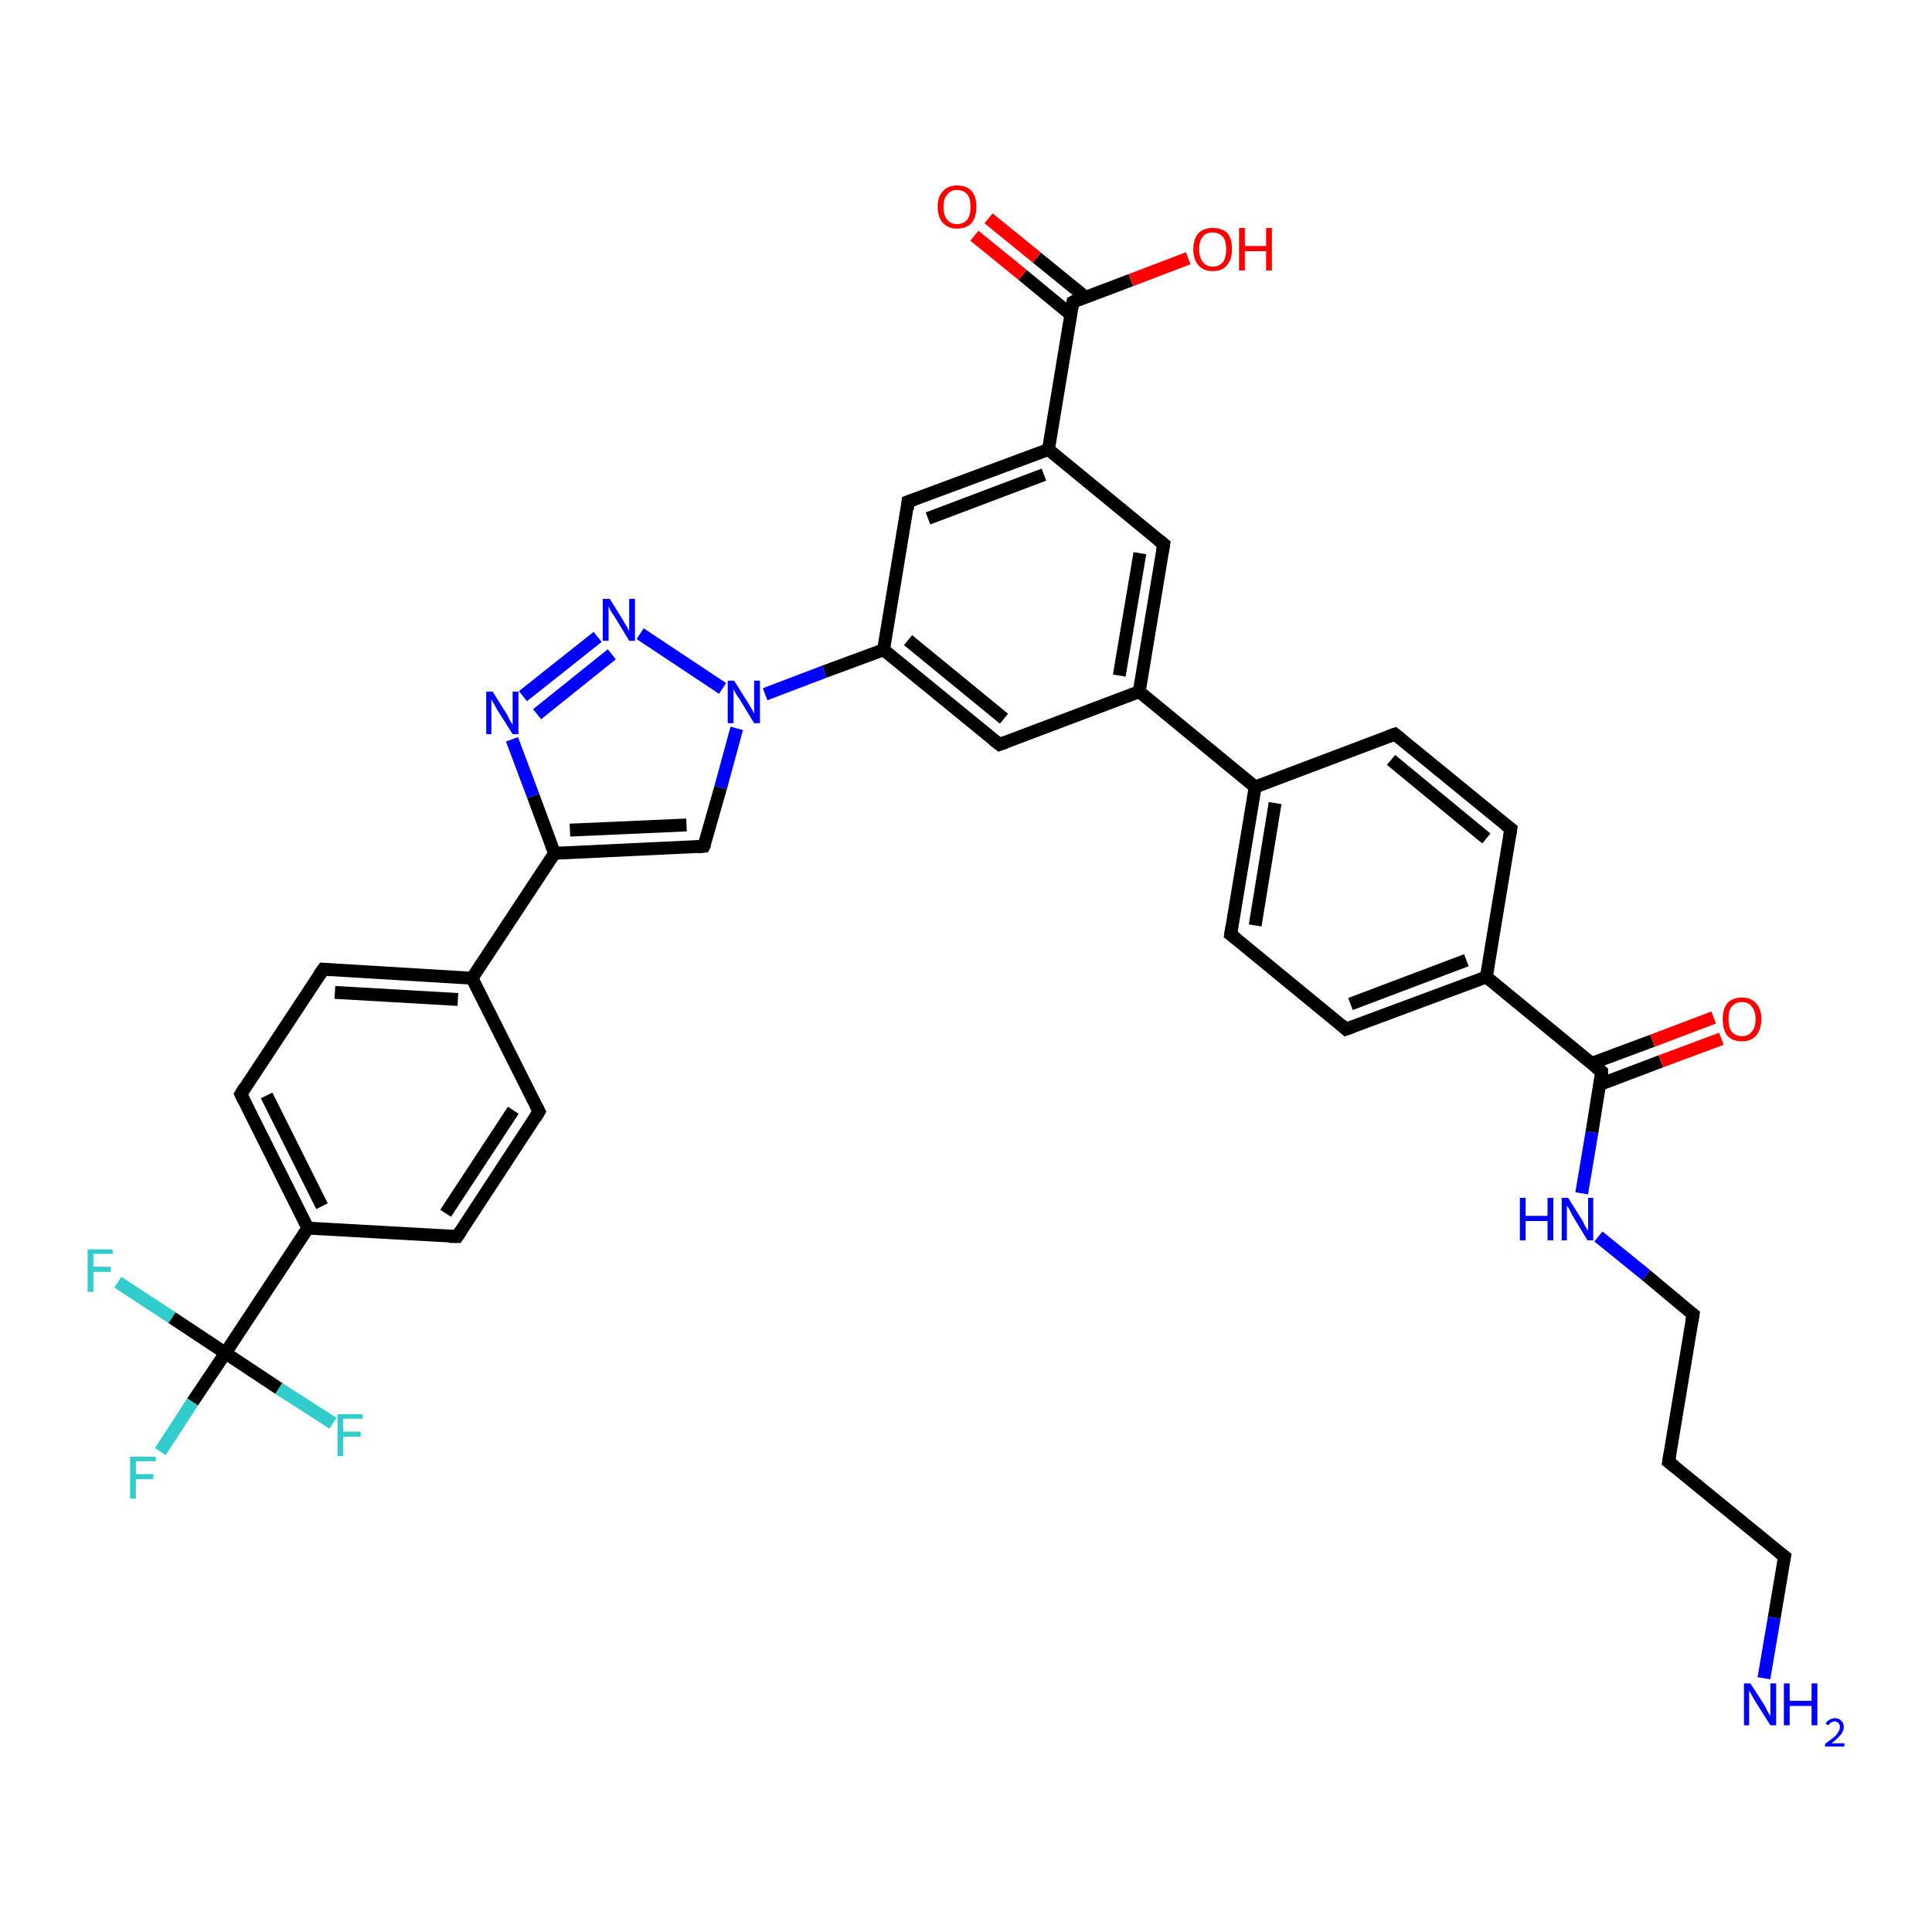 <?xml version='1.0' encoding='iso-8859-1'?>
<svg version='1.1' baseProfile='full'
              xmlns='http://www.w3.org/2000/svg'
                      xmlns:rdkit='http://www.rdkit.org/xml'
                      xmlns:xlink='http://www.w3.org/1999/xlink'
                  xml:space='preserve'
width='300px' height='300px' viewBox='0 0 300 300'>
<!-- END OF HEADER -->
<rect style='opacity:1.0;fill:#FFFFFF;stroke:none' width='300.0' height='300.0' x='0.0' y='0.0'> </rect>
<path class='bond-0 atom-0 atom-1' d='M 273.9,260.6 L 275.5,251.2' style='fill:none;fill-rule:evenodd;stroke:#0000FF;stroke-width:2.0px;stroke-linecap:butt;stroke-linejoin:miter;stroke-opacity:1' />
<path class='bond-0 atom-0 atom-1' d='M 275.5,251.2 L 277.1,241.7' style='fill:none;fill-rule:evenodd;stroke:#000000;stroke-width:2.0px;stroke-linecap:butt;stroke-linejoin:miter;stroke-opacity:1' />
<path class='bond-1 atom-1 atom-2' d='M 277.1,241.7 L 259.1,227.0' style='fill:none;fill-rule:evenodd;stroke:#000000;stroke-width:2.0px;stroke-linecap:butt;stroke-linejoin:miter;stroke-opacity:1' />
<path class='bond-2 atom-2 atom-3' d='M 259.1,227.0 L 262.9,204.1' style='fill:none;fill-rule:evenodd;stroke:#000000;stroke-width:2.0px;stroke-linecap:butt;stroke-linejoin:miter;stroke-opacity:1' />
<path class='bond-3 atom-3 atom-4' d='M 262.9,204.1 L 255.6,198.0' style='fill:none;fill-rule:evenodd;stroke:#000000;stroke-width:2.0px;stroke-linecap:butt;stroke-linejoin:miter;stroke-opacity:1' />
<path class='bond-3 atom-3 atom-4' d='M 255.6,198.0 L 248.2,192.0' style='fill:none;fill-rule:evenodd;stroke:#0000FF;stroke-width:2.0px;stroke-linecap:butt;stroke-linejoin:miter;stroke-opacity:1' />
<path class='bond-4 atom-4 atom-5' d='M 245.6,185.3 L 247.2,175.8' style='fill:none;fill-rule:evenodd;stroke:#0000FF;stroke-width:2.0px;stroke-linecap:butt;stroke-linejoin:miter;stroke-opacity:1' />
<path class='bond-4 atom-4 atom-5' d='M 247.2,175.8 L 248.7,166.4' style='fill:none;fill-rule:evenodd;stroke:#000000;stroke-width:2.0px;stroke-linecap:butt;stroke-linejoin:miter;stroke-opacity:1' />
<path class='bond-5 atom-5 atom-6' d='M 248.4,168.4 L 257.9,164.8' style='fill:none;fill-rule:evenodd;stroke:#000000;stroke-width:2.0px;stroke-linecap:butt;stroke-linejoin:miter;stroke-opacity:1' />
<path class='bond-5 atom-5 atom-6' d='M 257.9,164.8 L 267.3,161.3' style='fill:none;fill-rule:evenodd;stroke:#FF0000;stroke-width:2.0px;stroke-linecap:butt;stroke-linejoin:miter;stroke-opacity:1' />
<path class='bond-5 atom-5 atom-6' d='M 247.2,165.1 L 256.6,161.6' style='fill:none;fill-rule:evenodd;stroke:#000000;stroke-width:2.0px;stroke-linecap:butt;stroke-linejoin:miter;stroke-opacity:1' />
<path class='bond-5 atom-5 atom-6' d='M 256.6,161.6 L 266.1,158.0' style='fill:none;fill-rule:evenodd;stroke:#FF0000;stroke-width:2.0px;stroke-linecap:butt;stroke-linejoin:miter;stroke-opacity:1' />
<path class='bond-6 atom-5 atom-7' d='M 248.7,166.4 L 230.8,151.7' style='fill:none;fill-rule:evenodd;stroke:#000000;stroke-width:2.0px;stroke-linecap:butt;stroke-linejoin:miter;stroke-opacity:1' />
<path class='bond-7 atom-7 atom-8' d='M 230.8,151.7 L 209.0,159.8' style='fill:none;fill-rule:evenodd;stroke:#000000;stroke-width:2.0px;stroke-linecap:butt;stroke-linejoin:miter;stroke-opacity:1' />
<path class='bond-7 atom-7 atom-8' d='M 227.7,149.1 L 209.7,155.9' style='fill:none;fill-rule:evenodd;stroke:#000000;stroke-width:2.0px;stroke-linecap:butt;stroke-linejoin:miter;stroke-opacity:1' />
<path class='bond-8 atom-8 atom-9' d='M 209.0,159.8 L 191.1,145.1' style='fill:none;fill-rule:evenodd;stroke:#000000;stroke-width:2.0px;stroke-linecap:butt;stroke-linejoin:miter;stroke-opacity:1' />
<path class='bond-9 atom-9 atom-10' d='M 191.1,145.1 L 194.9,122.2' style='fill:none;fill-rule:evenodd;stroke:#000000;stroke-width:2.0px;stroke-linecap:butt;stroke-linejoin:miter;stroke-opacity:1' />
<path class='bond-9 atom-9 atom-10' d='M 194.9,143.7 L 198.0,124.7' style='fill:none;fill-rule:evenodd;stroke:#000000;stroke-width:2.0px;stroke-linecap:butt;stroke-linejoin:miter;stroke-opacity:1' />
<path class='bond-10 atom-10 atom-11' d='M 194.9,122.2 L 216.6,114.0' style='fill:none;fill-rule:evenodd;stroke:#000000;stroke-width:2.0px;stroke-linecap:butt;stroke-linejoin:miter;stroke-opacity:1' />
<path class='bond-11 atom-11 atom-12' d='M 216.6,114.0 L 234.6,128.7' style='fill:none;fill-rule:evenodd;stroke:#000000;stroke-width:2.0px;stroke-linecap:butt;stroke-linejoin:miter;stroke-opacity:1' />
<path class='bond-11 atom-11 atom-12' d='M 216.0,118.0 L 230.8,130.2' style='fill:none;fill-rule:evenodd;stroke:#000000;stroke-width:2.0px;stroke-linecap:butt;stroke-linejoin:miter;stroke-opacity:1' />
<path class='bond-12 atom-10 atom-13' d='M 194.9,122.2 L 176.9,107.4' style='fill:none;fill-rule:evenodd;stroke:#000000;stroke-width:2.0px;stroke-linecap:butt;stroke-linejoin:miter;stroke-opacity:1' />
<path class='bond-13 atom-13 atom-14' d='M 176.9,107.4 L 180.7,84.5' style='fill:none;fill-rule:evenodd;stroke:#000000;stroke-width:2.0px;stroke-linecap:butt;stroke-linejoin:miter;stroke-opacity:1' />
<path class='bond-13 atom-13 atom-14' d='M 173.8,104.9 L 177.0,85.9' style='fill:none;fill-rule:evenodd;stroke:#000000;stroke-width:2.0px;stroke-linecap:butt;stroke-linejoin:miter;stroke-opacity:1' />
<path class='bond-14 atom-14 atom-15' d='M 180.7,84.5 L 162.8,69.8' style='fill:none;fill-rule:evenodd;stroke:#000000;stroke-width:2.0px;stroke-linecap:butt;stroke-linejoin:miter;stroke-opacity:1' />
<path class='bond-15 atom-15 atom-16' d='M 162.8,69.8 L 141.0,77.9' style='fill:none;fill-rule:evenodd;stroke:#000000;stroke-width:2.0px;stroke-linecap:butt;stroke-linejoin:miter;stroke-opacity:1' />
<path class='bond-15 atom-15 atom-16' d='M 162.1,73.7 L 144.1,80.5' style='fill:none;fill-rule:evenodd;stroke:#000000;stroke-width:2.0px;stroke-linecap:butt;stroke-linejoin:miter;stroke-opacity:1' />
<path class='bond-16 atom-16 atom-17' d='M 141.0,77.9 L 137.2,100.9' style='fill:none;fill-rule:evenodd;stroke:#000000;stroke-width:2.0px;stroke-linecap:butt;stroke-linejoin:miter;stroke-opacity:1' />
<path class='bond-17 atom-17 atom-18' d='M 137.2,100.9 L 155.2,115.6' style='fill:none;fill-rule:evenodd;stroke:#000000;stroke-width:2.0px;stroke-linecap:butt;stroke-linejoin:miter;stroke-opacity:1' />
<path class='bond-17 atom-17 atom-18' d='M 141.0,99.4 L 155.9,111.6' style='fill:none;fill-rule:evenodd;stroke:#000000;stroke-width:2.0px;stroke-linecap:butt;stroke-linejoin:miter;stroke-opacity:1' />
<path class='bond-18 atom-17 atom-19' d='M 137.2,100.9 L 128.0,104.3' style='fill:none;fill-rule:evenodd;stroke:#000000;stroke-width:2.0px;stroke-linecap:butt;stroke-linejoin:miter;stroke-opacity:1' />
<path class='bond-18 atom-17 atom-19' d='M 128.0,104.3 L 118.8,107.8' style='fill:none;fill-rule:evenodd;stroke:#0000FF;stroke-width:2.0px;stroke-linecap:butt;stroke-linejoin:miter;stroke-opacity:1' />
<path class='bond-19 atom-19 atom-20' d='M 114.4,113.1 L 111.9,122.3' style='fill:none;fill-rule:evenodd;stroke:#0000FF;stroke-width:2.0px;stroke-linecap:butt;stroke-linejoin:miter;stroke-opacity:1' />
<path class='bond-19 atom-19 atom-20' d='M 111.9,122.3 L 109.3,131.4' style='fill:none;fill-rule:evenodd;stroke:#000000;stroke-width:2.0px;stroke-linecap:butt;stroke-linejoin:miter;stroke-opacity:1' />
<path class='bond-20 atom-20 atom-21' d='M 109.3,131.4 L 86.1,132.5' style='fill:none;fill-rule:evenodd;stroke:#000000;stroke-width:2.0px;stroke-linecap:butt;stroke-linejoin:miter;stroke-opacity:1' />
<path class='bond-20 atom-20 atom-21' d='M 106.6,128.1 L 88.5,128.9' style='fill:none;fill-rule:evenodd;stroke:#000000;stroke-width:2.0px;stroke-linecap:butt;stroke-linejoin:miter;stroke-opacity:1' />
<path class='bond-21 atom-21 atom-22' d='M 86.1,132.5 L 82.8,123.6' style='fill:none;fill-rule:evenodd;stroke:#000000;stroke-width:2.0px;stroke-linecap:butt;stroke-linejoin:miter;stroke-opacity:1' />
<path class='bond-21 atom-21 atom-22' d='M 82.8,123.6 L 79.5,114.8' style='fill:none;fill-rule:evenodd;stroke:#0000FF;stroke-width:2.0px;stroke-linecap:butt;stroke-linejoin:miter;stroke-opacity:1' />
<path class='bond-22 atom-22 atom-23' d='M 81.2,108.1 L 92.8,98.9' style='fill:none;fill-rule:evenodd;stroke:#0000FF;stroke-width:2.0px;stroke-linecap:butt;stroke-linejoin:miter;stroke-opacity:1' />
<path class='bond-22 atom-22 atom-23' d='M 83.4,110.9 L 95.0,101.6' style='fill:none;fill-rule:evenodd;stroke:#0000FF;stroke-width:2.0px;stroke-linecap:butt;stroke-linejoin:miter;stroke-opacity:1' />
<path class='bond-23 atom-21 atom-24' d='M 86.1,132.5 L 73.3,151.9' style='fill:none;fill-rule:evenodd;stroke:#000000;stroke-width:2.0px;stroke-linecap:butt;stroke-linejoin:miter;stroke-opacity:1' />
<path class='bond-24 atom-24 atom-25' d='M 73.3,151.9 L 50.2,150.5' style='fill:none;fill-rule:evenodd;stroke:#000000;stroke-width:2.0px;stroke-linecap:butt;stroke-linejoin:miter;stroke-opacity:1' />
<path class='bond-24 atom-24 atom-25' d='M 71.1,155.2 L 52.0,154.1' style='fill:none;fill-rule:evenodd;stroke:#000000;stroke-width:2.0px;stroke-linecap:butt;stroke-linejoin:miter;stroke-opacity:1' />
<path class='bond-25 atom-25 atom-26' d='M 50.2,150.5 L 37.4,169.9' style='fill:none;fill-rule:evenodd;stroke:#000000;stroke-width:2.0px;stroke-linecap:butt;stroke-linejoin:miter;stroke-opacity:1' />
<path class='bond-26 atom-26 atom-27' d='M 37.4,169.9 L 47.8,190.7' style='fill:none;fill-rule:evenodd;stroke:#000000;stroke-width:2.0px;stroke-linecap:butt;stroke-linejoin:miter;stroke-opacity:1' />
<path class='bond-26 atom-26 atom-27' d='M 41.4,170.1 L 50.0,187.3' style='fill:none;fill-rule:evenodd;stroke:#000000;stroke-width:2.0px;stroke-linecap:butt;stroke-linejoin:miter;stroke-opacity:1' />
<path class='bond-27 atom-27 atom-28' d='M 47.8,190.7 L 71.0,192.0' style='fill:none;fill-rule:evenodd;stroke:#000000;stroke-width:2.0px;stroke-linecap:butt;stroke-linejoin:miter;stroke-opacity:1' />
<path class='bond-28 atom-28 atom-29' d='M 71.0,192.0 L 83.7,172.6' style='fill:none;fill-rule:evenodd;stroke:#000000;stroke-width:2.0px;stroke-linecap:butt;stroke-linejoin:miter;stroke-opacity:1' />
<path class='bond-28 atom-28 atom-29' d='M 69.2,188.4 L 79.7,172.4' style='fill:none;fill-rule:evenodd;stroke:#000000;stroke-width:2.0px;stroke-linecap:butt;stroke-linejoin:miter;stroke-opacity:1' />
<path class='bond-29 atom-27 atom-30' d='M 47.8,190.7 L 35.0,210.1' style='fill:none;fill-rule:evenodd;stroke:#000000;stroke-width:2.0px;stroke-linecap:butt;stroke-linejoin:miter;stroke-opacity:1' />
<path class='bond-30 atom-30 atom-31' d='M 35.0,210.1 L 29.9,217.7' style='fill:none;fill-rule:evenodd;stroke:#000000;stroke-width:2.0px;stroke-linecap:butt;stroke-linejoin:miter;stroke-opacity:1' />
<path class='bond-30 atom-30 atom-31' d='M 29.9,217.7 L 24.9,225.4' style='fill:none;fill-rule:evenodd;stroke:#33CCCC;stroke-width:2.0px;stroke-linecap:butt;stroke-linejoin:miter;stroke-opacity:1' />
<path class='bond-31 atom-30 atom-32' d='M 35.0,210.1 L 26.7,204.6' style='fill:none;fill-rule:evenodd;stroke:#000000;stroke-width:2.0px;stroke-linecap:butt;stroke-linejoin:miter;stroke-opacity:1' />
<path class='bond-31 atom-30 atom-32' d='M 26.7,204.6 L 18.3,199.1' style='fill:none;fill-rule:evenodd;stroke:#33CCCC;stroke-width:2.0px;stroke-linecap:butt;stroke-linejoin:miter;stroke-opacity:1' />
<path class='bond-32 atom-30 atom-33' d='M 35.0,210.1 L 43.3,215.6' style='fill:none;fill-rule:evenodd;stroke:#000000;stroke-width:2.0px;stroke-linecap:butt;stroke-linejoin:miter;stroke-opacity:1' />
<path class='bond-32 atom-30 atom-33' d='M 43.3,215.6 L 51.7,221.0' style='fill:none;fill-rule:evenodd;stroke:#33CCCC;stroke-width:2.0px;stroke-linecap:butt;stroke-linejoin:miter;stroke-opacity:1' />
<path class='bond-33 atom-15 atom-34' d='M 162.8,69.8 L 166.6,46.9' style='fill:none;fill-rule:evenodd;stroke:#000000;stroke-width:2.0px;stroke-linecap:butt;stroke-linejoin:miter;stroke-opacity:1' />
<path class='bond-34 atom-34 atom-35' d='M 166.6,46.9 L 175.6,43.5' style='fill:none;fill-rule:evenodd;stroke:#000000;stroke-width:2.0px;stroke-linecap:butt;stroke-linejoin:miter;stroke-opacity:1' />
<path class='bond-34 atom-34 atom-35' d='M 175.6,43.5 L 184.5,40.1' style='fill:none;fill-rule:evenodd;stroke:#FF0000;stroke-width:2.0px;stroke-linecap:butt;stroke-linejoin:miter;stroke-opacity:1' />
<path class='bond-35 atom-34 atom-36' d='M 168.5,46.1 L 161.0,40.0' style='fill:none;fill-rule:evenodd;stroke:#000000;stroke-width:2.0px;stroke-linecap:butt;stroke-linejoin:miter;stroke-opacity:1' />
<path class='bond-35 atom-34 atom-36' d='M 161.0,40.0 L 153.5,33.9' style='fill:none;fill-rule:evenodd;stroke:#FF0000;stroke-width:2.0px;stroke-linecap:butt;stroke-linejoin:miter;stroke-opacity:1' />
<path class='bond-35 atom-34 atom-36' d='M 166.2,48.8 L 158.8,42.7' style='fill:none;fill-rule:evenodd;stroke:#000000;stroke-width:2.0px;stroke-linecap:butt;stroke-linejoin:miter;stroke-opacity:1' />
<path class='bond-35 atom-34 atom-36' d='M 158.8,42.7 L 151.3,36.6' style='fill:none;fill-rule:evenodd;stroke:#FF0000;stroke-width:2.0px;stroke-linecap:butt;stroke-linejoin:miter;stroke-opacity:1' />
<path class='bond-36 atom-12 atom-7' d='M 234.6,128.7 L 230.8,151.7' style='fill:none;fill-rule:evenodd;stroke:#000000;stroke-width:2.0px;stroke-linecap:butt;stroke-linejoin:miter;stroke-opacity:1' />
<path class='bond-37 atom-18 atom-13' d='M 155.2,115.6 L 176.9,107.4' style='fill:none;fill-rule:evenodd;stroke:#000000;stroke-width:2.0px;stroke-linecap:butt;stroke-linejoin:miter;stroke-opacity:1' />
<path class='bond-38 atom-23 atom-19' d='M 99.4,98.4 L 112.2,106.9' style='fill:none;fill-rule:evenodd;stroke:#0000FF;stroke-width:2.0px;stroke-linecap:butt;stroke-linejoin:miter;stroke-opacity:1' />
<path class='bond-39 atom-29 atom-24' d='M 83.7,172.6 L 73.3,151.9' style='fill:none;fill-rule:evenodd;stroke:#000000;stroke-width:2.0px;stroke-linecap:butt;stroke-linejoin:miter;stroke-opacity:1' />
<path d='M 277.0,242.2 L 277.1,241.7 L 276.2,241.0' style='fill:none;stroke:#000000;stroke-width:2.0px;stroke-linecap:butt;stroke-linejoin:miter;stroke-opacity:1;' />
<path d='M 260.0,227.7 L 259.1,227.0 L 259.3,225.8' style='fill:none;stroke:#000000;stroke-width:2.0px;stroke-linecap:butt;stroke-linejoin:miter;stroke-opacity:1;' />
<path d='M 262.7,205.2 L 262.9,204.1 L 262.5,203.8' style='fill:none;stroke:#000000;stroke-width:2.0px;stroke-linecap:butt;stroke-linejoin:miter;stroke-opacity:1;' />
<path d='M 248.7,166.9 L 248.7,166.4 L 247.8,165.7' style='fill:none;stroke:#000000;stroke-width:2.0px;stroke-linecap:butt;stroke-linejoin:miter;stroke-opacity:1;' />
<path d='M 210.1,159.4 L 209.0,159.8 L 208.2,159.1' style='fill:none;stroke:#000000;stroke-width:2.0px;stroke-linecap:butt;stroke-linejoin:miter;stroke-opacity:1;' />
<path d='M 192.0,145.8 L 191.1,145.1 L 191.3,143.9' style='fill:none;stroke:#000000;stroke-width:2.0px;stroke-linecap:butt;stroke-linejoin:miter;stroke-opacity:1;' />
<path d='M 215.5,114.4 L 216.6,114.0 L 217.5,114.7' style='fill:none;stroke:#000000;stroke-width:2.0px;stroke-linecap:butt;stroke-linejoin:miter;stroke-opacity:1;' />
<path d='M 233.7,128.0 L 234.6,128.7 L 234.4,129.9' style='fill:none;stroke:#000000;stroke-width:2.0px;stroke-linecap:butt;stroke-linejoin:miter;stroke-opacity:1;' />
<path d='M 180.5,85.7 L 180.7,84.5 L 179.8,83.8' style='fill:none;stroke:#000000;stroke-width:2.0px;stroke-linecap:butt;stroke-linejoin:miter;stroke-opacity:1;' />
<path d='M 142.1,77.5 L 141.0,77.9 L 140.9,79.1' style='fill:none;stroke:#000000;stroke-width:2.0px;stroke-linecap:butt;stroke-linejoin:miter;stroke-opacity:1;' />
<path d='M 154.3,114.9 L 155.2,115.6 L 156.3,115.2' style='fill:none;stroke:#000000;stroke-width:2.0px;stroke-linecap:butt;stroke-linejoin:miter;stroke-opacity:1;' />
<path d='M 109.5,131.0 L 109.3,131.4 L 108.2,131.5' style='fill:none;stroke:#000000;stroke-width:2.0px;stroke-linecap:butt;stroke-linejoin:miter;stroke-opacity:1;' />
<path d='M 51.3,150.6 L 50.2,150.5 L 49.5,151.5' style='fill:none;stroke:#000000;stroke-width:2.0px;stroke-linecap:butt;stroke-linejoin:miter;stroke-opacity:1;' />
<path d='M 38.0,168.9 L 37.4,169.9 L 37.9,170.9' style='fill:none;stroke:#000000;stroke-width:2.0px;stroke-linecap:butt;stroke-linejoin:miter;stroke-opacity:1;' />
<path d='M 69.8,192.0 L 71.0,192.0 L 71.6,191.1' style='fill:none;stroke:#000000;stroke-width:2.0px;stroke-linecap:butt;stroke-linejoin:miter;stroke-opacity:1;' />
<path d='M 83.1,173.6 L 83.7,172.6 L 83.2,171.6' style='fill:none;stroke:#000000;stroke-width:2.0px;stroke-linecap:butt;stroke-linejoin:miter;stroke-opacity:1;' />
<path d='M 166.4,48.0 L 166.6,46.9 L 167.0,46.7' style='fill:none;stroke:#000000;stroke-width:2.0px;stroke-linecap:butt;stroke-linejoin:miter;stroke-opacity:1;' />
<path class='atom-0' d='M 271.8 261.4
L 274.0 264.8
Q 274.2 265.2, 274.5 265.8
Q 274.9 266.4, 274.9 266.5
L 274.9 261.4
L 275.8 261.4
L 275.8 267.9
L 274.9 267.9
L 272.5 264.1
Q 272.3 263.7, 272.0 263.2
Q 271.7 262.7, 271.6 262.5
L 271.6 267.9
L 270.8 267.9
L 270.8 261.4
L 271.8 261.4
' fill='#0000FF'/>
<path class='atom-0' d='M 277.0 261.4
L 277.9 261.4
L 277.9 264.1
L 281.3 264.1
L 281.3 261.4
L 282.2 261.4
L 282.2 267.9
L 281.3 267.9
L 281.3 264.9
L 277.9 264.9
L 277.9 267.9
L 277.0 267.9
L 277.0 261.4
' fill='#0000FF'/>
<path class='atom-0' d='M 283.5 267.7
Q 283.6 267.3, 284.0 267.1
Q 284.4 266.8, 284.9 266.8
Q 285.6 266.8, 285.9 267.2
Q 286.3 267.5, 286.3 268.2
Q 286.3 268.8, 285.8 269.4
Q 285.3 270.0, 284.4 270.7
L 286.4 270.7
L 286.4 271.2
L 283.4 271.2
L 283.4 270.8
Q 284.2 270.2, 284.7 269.8
Q 285.2 269.4, 285.4 269.0
Q 285.7 268.6, 285.7 268.2
Q 285.7 267.8, 285.5 267.6
Q 285.3 267.3, 284.9 267.3
Q 284.5 267.3, 284.3 267.5
Q 284.1 267.6, 283.9 267.9
L 283.5 267.7
' fill='#0000FF'/>
<path class='atom-4' d='M 236.0 186.0
L 236.9 186.0
L 236.9 188.8
L 240.3 188.8
L 240.3 186.0
L 241.2 186.0
L 241.2 192.6
L 240.3 192.6
L 240.3 189.6
L 236.9 189.6
L 236.9 192.6
L 236.0 192.6
L 236.0 186.0
' fill='#0000FF'/>
<path class='atom-4' d='M 243.5 186.0
L 245.7 189.5
Q 245.9 189.9, 246.2 190.5
Q 246.6 191.1, 246.6 191.1
L 246.6 186.0
L 247.4 186.0
L 247.4 192.6
L 246.5 192.6
L 244.2 188.8
Q 244.0 188.4, 243.7 187.8
Q 243.4 187.3, 243.3 187.2
L 243.3 192.6
L 242.5 192.6
L 242.5 186.0
L 243.5 186.0
' fill='#0000FF'/>
<path class='atom-6' d='M 267.5 158.2
Q 267.5 156.7, 268.2 155.8
Q 269.0 154.9, 270.5 154.9
Q 271.9 154.9, 272.7 155.8
Q 273.5 156.7, 273.5 158.2
Q 273.5 159.8, 272.7 160.8
Q 271.9 161.7, 270.5 161.7
Q 269.0 161.7, 268.2 160.8
Q 267.5 159.9, 267.5 158.2
M 270.5 160.9
Q 271.5 160.9, 272.0 160.2
Q 272.6 159.6, 272.6 158.2
Q 272.6 157.0, 272.0 156.3
Q 271.5 155.6, 270.5 155.6
Q 269.5 155.6, 268.9 156.3
Q 268.4 156.9, 268.4 158.2
Q 268.4 159.6, 268.9 160.2
Q 269.5 160.9, 270.5 160.9
' fill='#FF0000'/>
<path class='atom-19' d='M 114.0 105.7
L 116.2 109.2
Q 116.4 109.6, 116.8 110.2
Q 117.1 110.8, 117.1 110.9
L 117.1 105.7
L 118.0 105.7
L 118.0 112.3
L 117.1 112.3
L 114.8 108.5
Q 114.5 108.1, 114.2 107.6
Q 113.9 107.0, 113.9 106.9
L 113.9 112.3
L 113.0 112.3
L 113.0 105.7
L 114.0 105.7
' fill='#0000FF'/>
<path class='atom-22' d='M 76.5 107.4
L 78.7 110.9
Q 78.9 111.3, 79.2 111.9
Q 79.6 112.5, 79.6 112.6
L 79.6 107.4
L 80.5 107.4
L 80.5 114.0
L 79.6 114.0
L 77.2 110.2
Q 77.0 109.8, 76.7 109.3
Q 76.4 108.8, 76.3 108.6
L 76.3 114.0
L 75.5 114.0
L 75.5 107.4
L 76.5 107.4
' fill='#0000FF'/>
<path class='atom-23' d='M 94.7 93.0
L 96.8 96.4
Q 97.0 96.8, 97.4 97.4
Q 97.7 98.0, 97.7 98.1
L 97.7 93.0
L 98.6 93.0
L 98.6 99.5
L 97.7 99.5
L 95.4 95.7
Q 95.1 95.3, 94.8 94.8
Q 94.6 94.3, 94.5 94.1
L 94.5 99.5
L 93.6 99.5
L 93.6 93.0
L 94.7 93.0
' fill='#0000FF'/>
<path class='atom-31' d='M 20.2 226.2
L 24.2 226.2
L 24.2 226.9
L 21.1 226.9
L 21.1 228.9
L 23.8 228.9
L 23.8 229.7
L 21.1 229.7
L 21.1 232.7
L 20.2 232.7
L 20.2 226.2
' fill='#33CCCC'/>
<path class='atom-32' d='M 13.6 194.0
L 17.5 194.0
L 17.5 194.7
L 14.5 194.7
L 14.5 196.7
L 17.2 196.7
L 17.2 197.5
L 14.5 197.5
L 14.5 200.6
L 13.6 200.6
L 13.6 194.0
' fill='#33CCCC'/>
<path class='atom-33' d='M 52.4 219.6
L 56.3 219.6
L 56.3 220.3
L 53.3 220.3
L 53.3 222.3
L 56.0 222.3
L 56.0 223.1
L 53.3 223.1
L 53.3 226.1
L 52.4 226.1
L 52.4 219.6
' fill='#33CCCC'/>
<path class='atom-35' d='M 185.3 38.7
Q 185.3 37.1, 186.1 36.2
Q 186.9 35.4, 188.3 35.4
Q 189.8 35.4, 190.6 36.2
Q 191.3 37.1, 191.3 38.7
Q 191.3 40.3, 190.5 41.2
Q 189.8 42.1, 188.3 42.1
Q 186.9 42.1, 186.1 41.2
Q 185.3 40.3, 185.3 38.7
M 188.3 41.4
Q 189.3 41.4, 189.9 40.7
Q 190.4 40.0, 190.4 38.7
Q 190.4 37.4, 189.9 36.8
Q 189.3 36.1, 188.3 36.1
Q 187.3 36.1, 186.8 36.7
Q 186.2 37.4, 186.2 38.7
Q 186.2 40.0, 186.8 40.7
Q 187.3 41.4, 188.3 41.4
' fill='#FF0000'/>
<path class='atom-35' d='M 192.4 35.4
L 193.3 35.4
L 193.3 38.2
L 196.6 38.2
L 196.6 35.4
L 197.5 35.4
L 197.5 42.0
L 196.6 42.0
L 196.6 39.0
L 193.3 39.0
L 193.3 42.0
L 192.4 42.0
L 192.4 35.4
' fill='#FF0000'/>
<path class='atom-36' d='M 145.6 32.1
Q 145.6 30.5, 146.4 29.7
Q 147.2 28.8, 148.6 28.8
Q 150.1 28.8, 150.9 29.7
Q 151.6 30.5, 151.6 32.1
Q 151.6 33.7, 150.9 34.6
Q 150.1 35.5, 148.6 35.5
Q 147.2 35.5, 146.4 34.6
Q 145.6 33.7, 145.6 32.1
M 148.6 34.8
Q 149.6 34.8, 150.2 34.1
Q 150.7 33.4, 150.7 32.1
Q 150.7 30.8, 150.2 30.2
Q 149.6 29.5, 148.6 29.5
Q 147.6 29.5, 147.1 30.2
Q 146.5 30.8, 146.5 32.1
Q 146.5 33.5, 147.1 34.1
Q 147.6 34.8, 148.6 34.8
' fill='#FF0000'/>
</svg>
